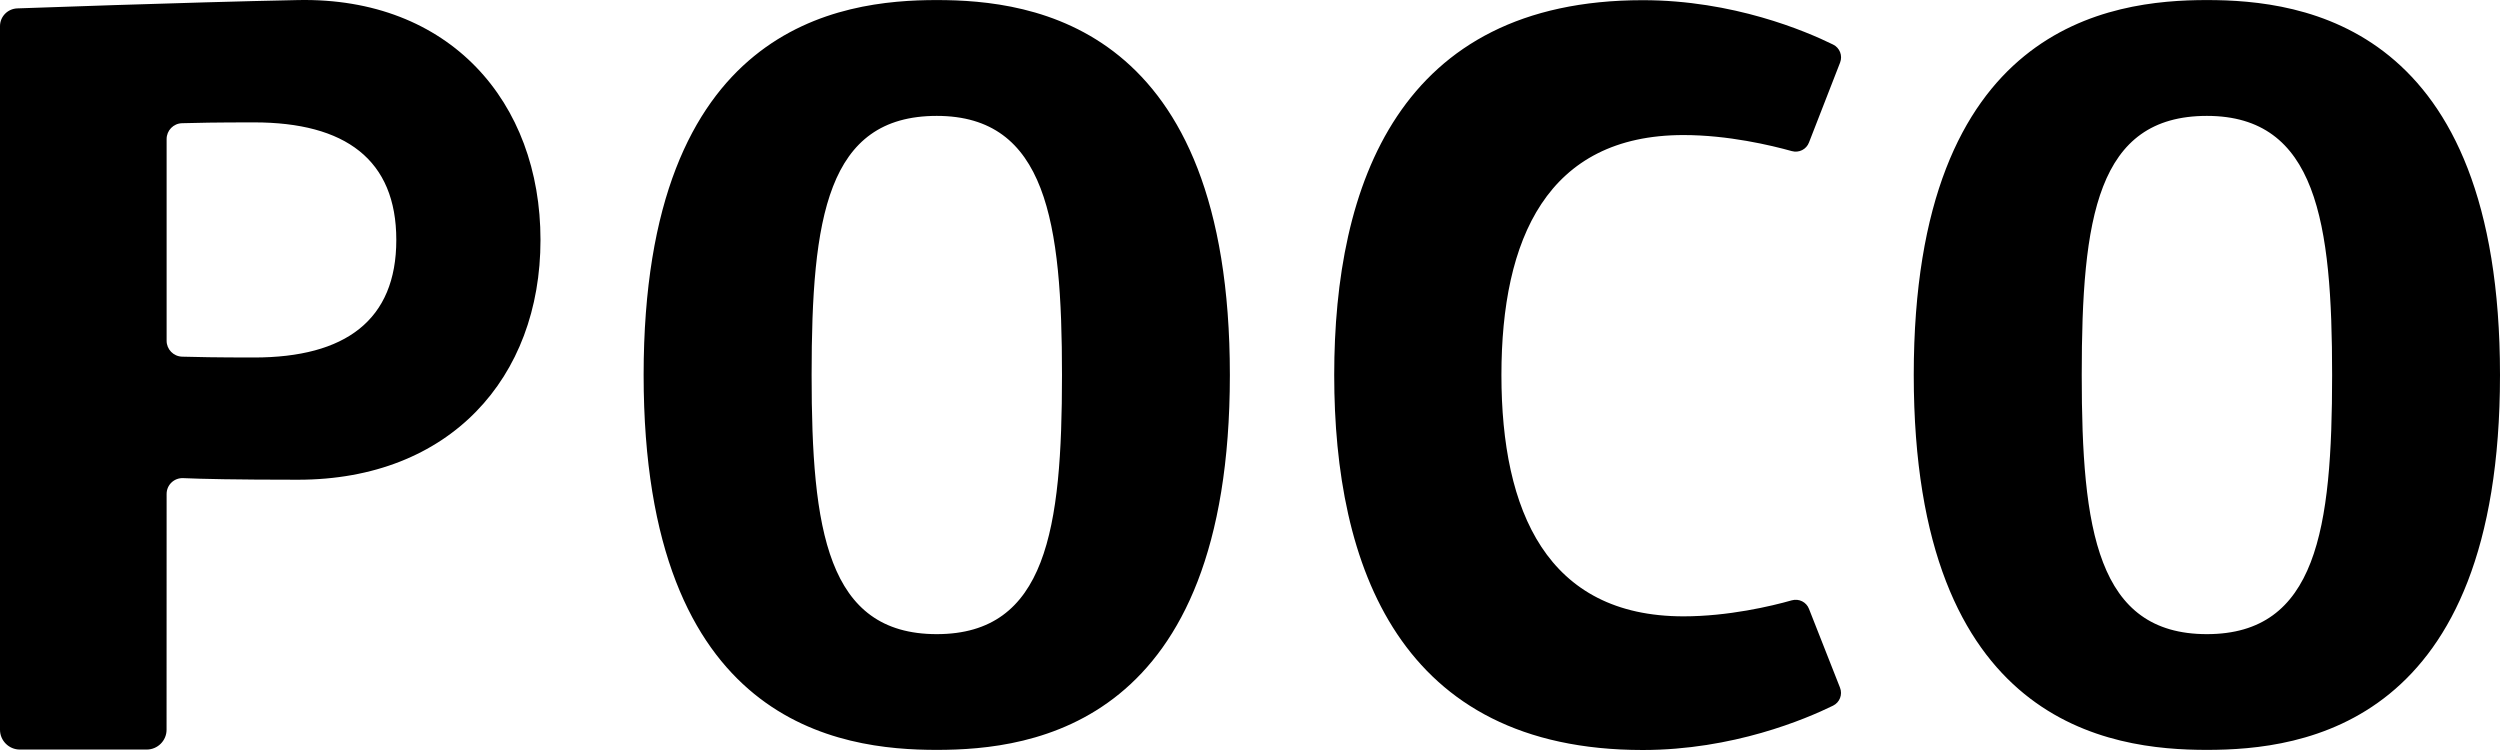 <svg width="320" height="96" viewBox="0 0 320 96" fill="none" xmlns="http://www.w3.org/2000/svg">
<path fill-rule="evenodd" clip-rule="evenodd" d="M282.48 95.985C270.182 95.985 244.96 92.865 244.96 48C244.96 3.127 270.182 0.007 282.48 0.007C294.778 0.007 320 3.127 320 48C320 92.865 294.778 95.985 282.48 95.985ZM282.48 14.834C268.418 14.834 266.462 27.884 266.462 48.001C266.462 67.791 268.417 81.17 282.48 81.17C296.542 81.17 298.511 67.719 298.511 48.001C298.511 28.466 296.542 14.834 282.48 14.834ZM231.553 18.231C231.218 19.124 230.271 19.596 229.351 19.341C226.711 18.605 221.212 17.287 215.494 17.287C198.047 17.287 192.182 30.56 192.182 48.007C192.182 65.461 198.047 78.892 215.494 78.892C221.212 78.892 226.726 77.589 229.351 76.841C230.271 76.586 231.218 77.062 231.553 77.941L235.521 88.019C235.873 88.911 235.479 89.908 234.632 90.324C231.116 92.046 221.823 96 210.269 96C179.095 96 170.779 72.398 170.779 48.008C170.779 23.621 179.095 0.023 210.269 0.023C221.837 0.023 231.13 3.978 234.632 5.702C235.492 6.12 235.872 7.119 235.535 8.002L231.553 18.231ZM119.904 95.985C107.607 95.985 82.384 92.865 82.384 48C82.384 3.127 107.607 0.007 119.904 0.007C132.208 0.007 157.423 3.127 157.423 48C157.423 92.865 132.208 95.985 119.904 95.985ZM119.904 14.834C105.848 14.834 103.887 27.884 103.887 48.001C103.887 67.791 105.849 81.17 119.904 81.17C133.958 81.17 135.935 67.718 135.935 48C135.935 28.466 133.958 14.834 119.904 14.834ZM38.147 61.405C30.051 61.405 25.747 61.303 23.456 61.201C22.291 61.148 21.327 62.064 21.327 63.223L21.32 93.409C21.32 94.799 20.182 95.943 18.767 95.943H2.545C1.138 95.943 0 94.799 0 93.409V3.348C0 2.125 0.977 1.117 2.217 1.074C2.217 1.074 23.318 0.308 38.147 0.008C57.548 -0.379 69.183 13.036 69.183 30.711C69.183 48.377 57.548 61.405 38.147 61.405ZM32.516 15.665C27.738 15.665 24.908 15.72 23.304 15.771C22.195 15.8 21.327 16.701 21.327 17.796V43.621C21.327 44.715 22.195 45.616 23.304 45.653C24.908 45.701 27.738 45.76 32.516 45.76C44.2 45.76 50.727 40.992 50.727 30.711C50.727 20.43 44.201 15.665 32.516 15.665Z" fill="black"/>
</svg>
